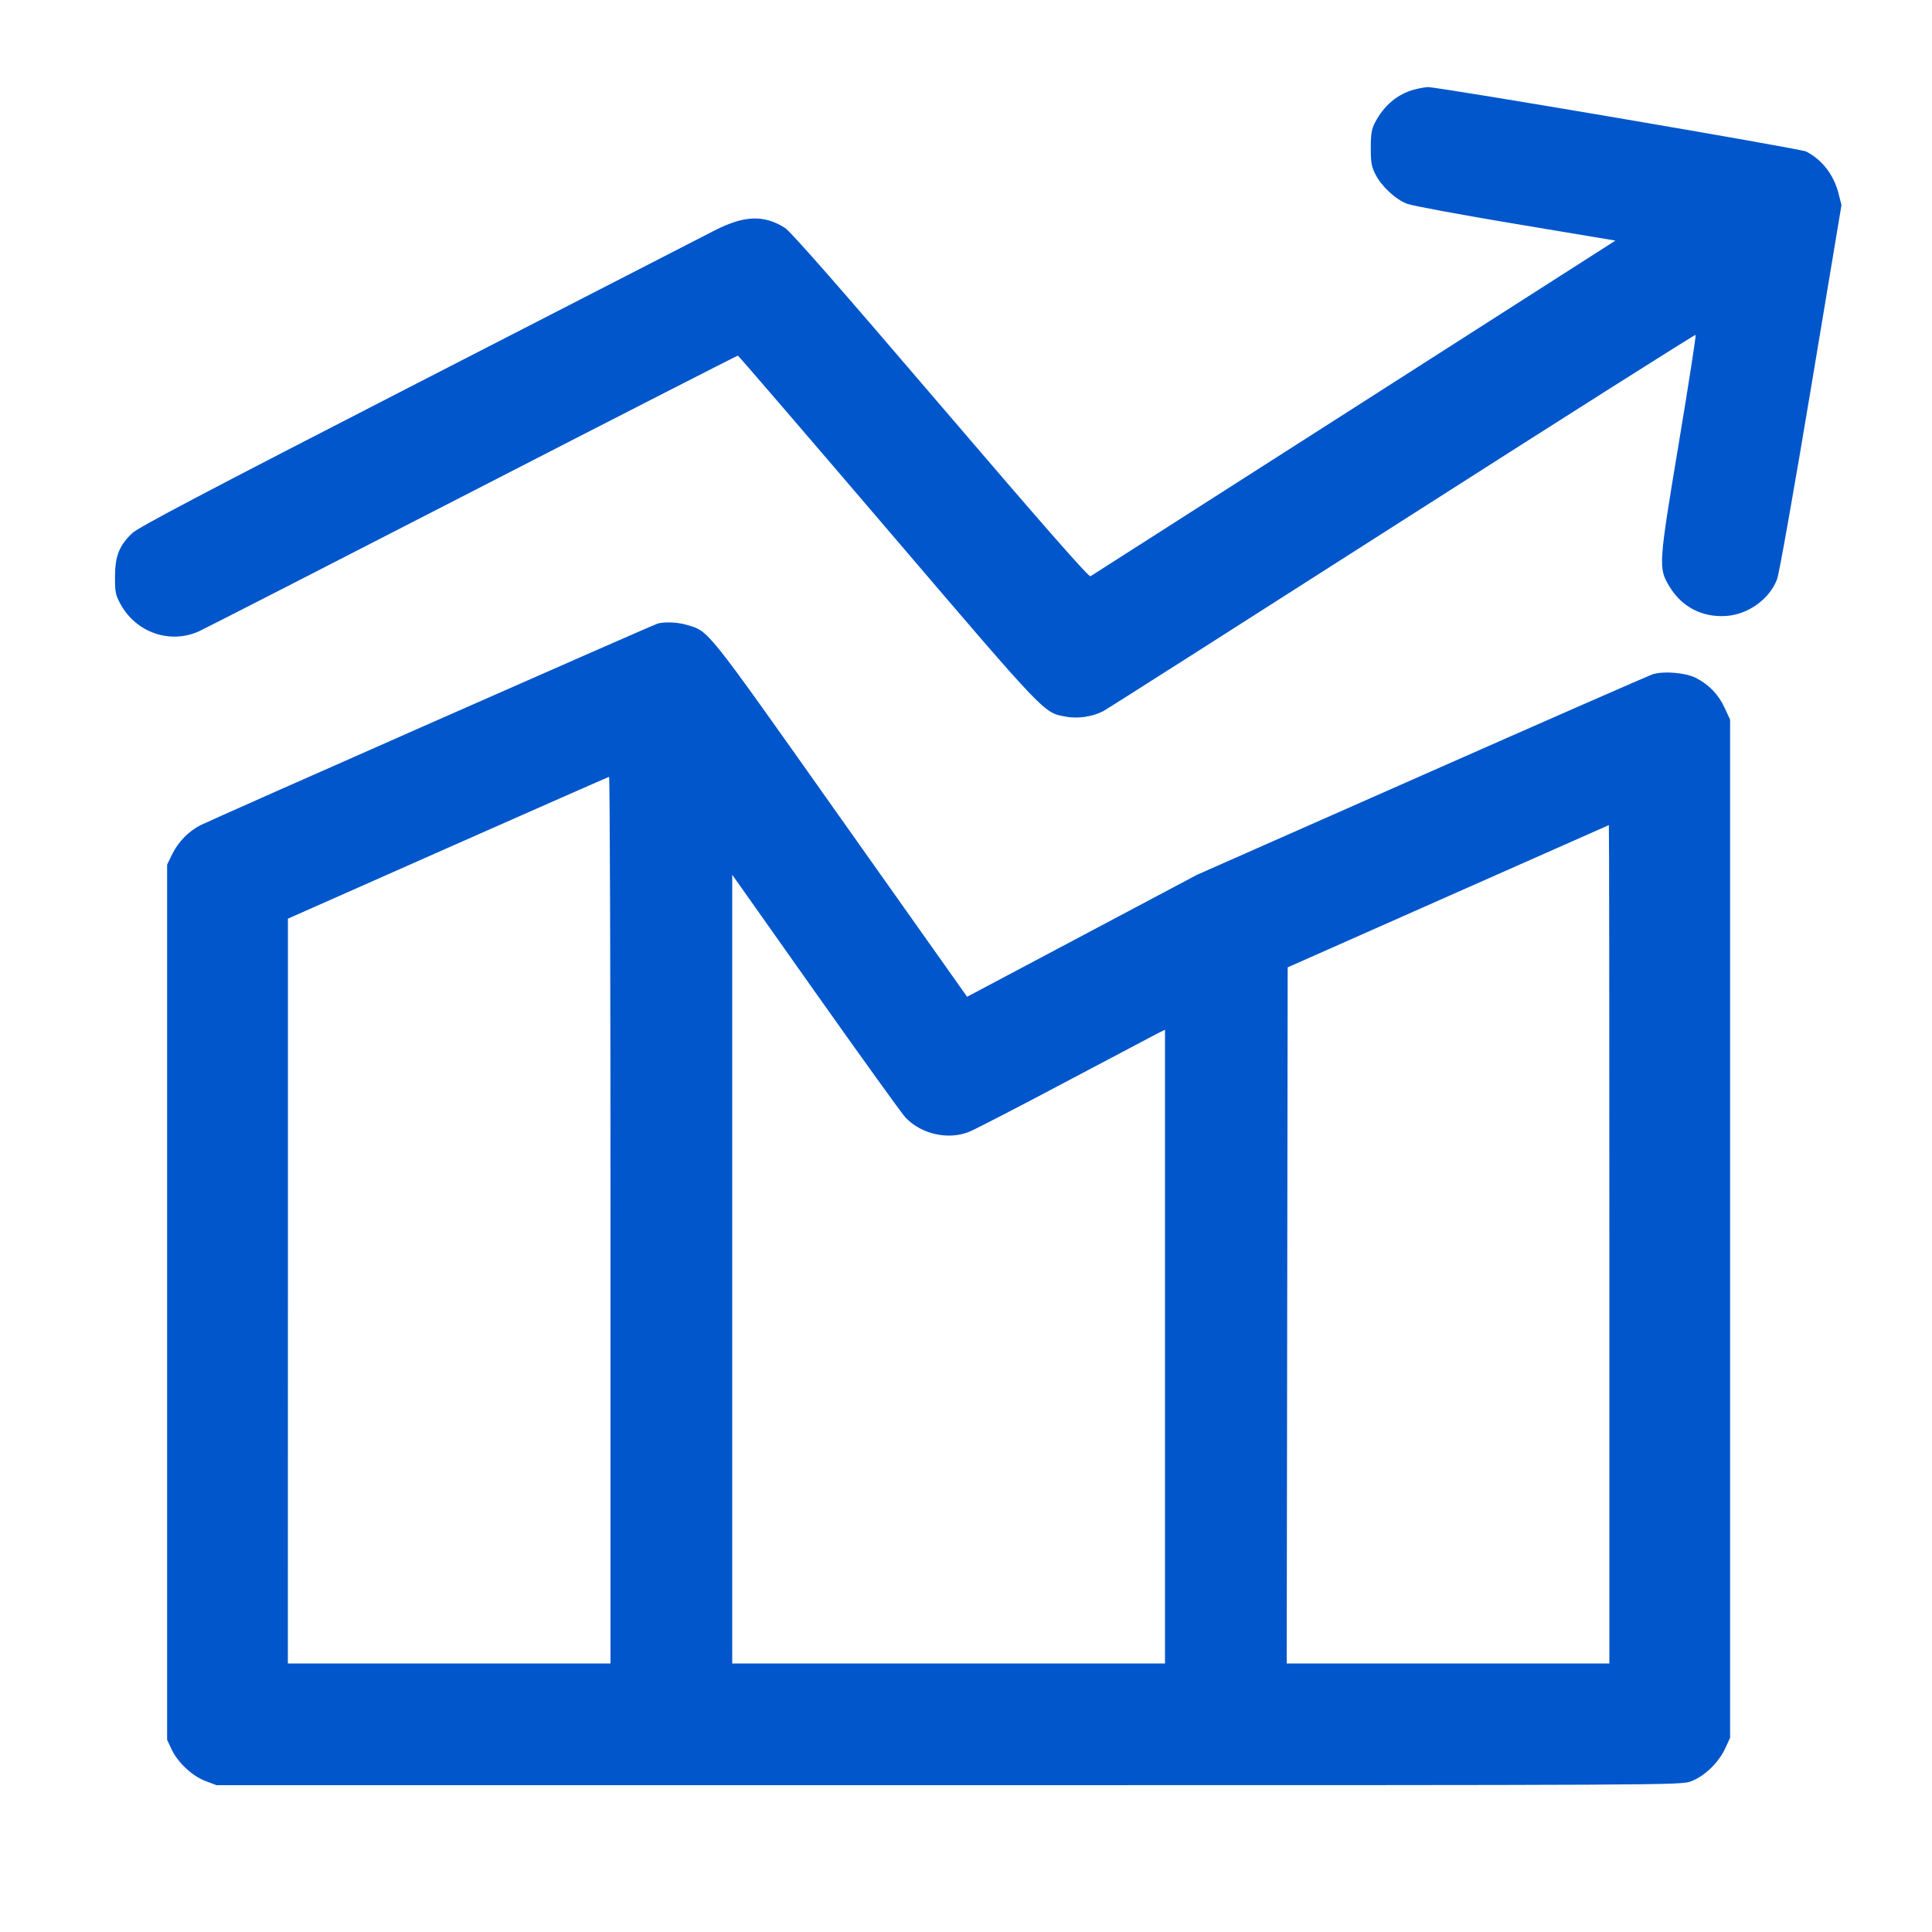 <svg width="40" height="40" viewBox="0 0 40 40" fill="none" xmlns="http://www.w3.org/2000/svg">
<path fill-rule="evenodd" clip-rule="evenodd" d="M29.278 1.855C28.934 1.948 28.658 2.179 28.471 2.531C28.398 2.67 28.381 2.765 28.381 3.06C28.38 3.364 28.395 3.45 28.478 3.612C28.606 3.862 28.893 4.128 29.134 4.22C29.239 4.26 30.252 4.448 31.385 4.637L33.446 4.981L28.037 8.441C25.062 10.343 22.605 11.914 22.577 11.931C22.541 11.952 21.583 10.859 19.476 8.396C17.366 5.928 16.373 4.796 16.251 4.718C15.818 4.444 15.409 4.458 14.8 4.769C14.569 4.887 11.796 6.311 8.638 7.934C4.198 10.215 2.858 10.92 2.732 11.043C2.466 11.3 2.382 11.517 2.381 11.94C2.38 12.265 2.392 12.321 2.499 12.514C2.823 13.1 3.524 13.34 4.12 13.07C4.241 13.015 6.795 11.708 9.796 10.165C12.797 8.622 15.264 7.361 15.277 7.363C15.29 7.364 16.686 8.987 18.38 10.969C21.706 14.861 21.599 14.749 22.073 14.839C22.313 14.884 22.623 14.838 22.839 14.725C22.917 14.684 25.704 12.909 29.032 10.781C32.361 8.653 35.094 6.921 35.106 6.933C35.118 6.945 34.962 7.948 34.76 9.162C34.338 11.693 34.333 11.759 34.561 12.138C34.817 12.565 35.238 12.785 35.735 12.753C36.194 12.724 36.639 12.402 36.793 11.99C36.837 11.871 37.144 10.139 37.498 8.013L38.126 4.245L38.064 4.003C37.966 3.619 37.725 3.308 37.395 3.137C37.275 3.076 29.777 1.799 29.56 1.803C29.505 1.805 29.378 1.828 29.278 1.855ZM13.62 12.909C13.533 12.93 4.398 16.959 4.148 17.086C3.908 17.209 3.692 17.429 3.571 17.674L3.46 17.9V26.96V36.02L3.548 36.209C3.675 36.486 3.979 36.771 4.254 36.874L4.483 36.96H19.64C34.719 36.96 34.798 36.96 35.012 36.88C35.288 36.776 35.576 36.5 35.714 36.208L35.82 35.98V25.44V14.9L35.704 14.65C35.579 14.378 35.382 14.174 35.112 14.036C34.898 13.926 34.439 13.888 34.216 13.961C34.13 13.989 31.972 14.935 29.42 16.063L24.78 18.113L22.402 19.375L20.023 20.637L19.889 20.448C19.815 20.345 18.637 18.68 17.271 16.75C14.596 12.969 14.681 13.075 14.225 12.939C14.031 12.882 13.782 12.869 13.62 12.909ZM9.271 17.554L5.961 19.02L5.961 26.73L5.96 34.44H9.3H12.64V25.26C12.64 20.211 12.627 16.082 12.61 16.084C12.594 16.087 11.091 16.748 9.271 17.554ZM29.98 18.557L26.66 20.028L26.65 27.234L26.64 34.44H29.98H33.32V25.76C33.32 20.986 33.316 17.082 33.31 17.083C33.305 17.085 31.806 17.748 29.98 18.557ZM15.16 26.276V34.44H19.64H24.12V27.879V21.319L23.95 21.404C23.857 21.452 22.997 21.906 22.04 22.413C21.083 22.921 20.194 23.38 20.064 23.433C19.631 23.608 19.068 23.481 18.745 23.134C18.667 23.05 17.828 21.885 16.881 20.546L15.16 18.111V26.276Z" fill="#0156CB"/>
</svg>
